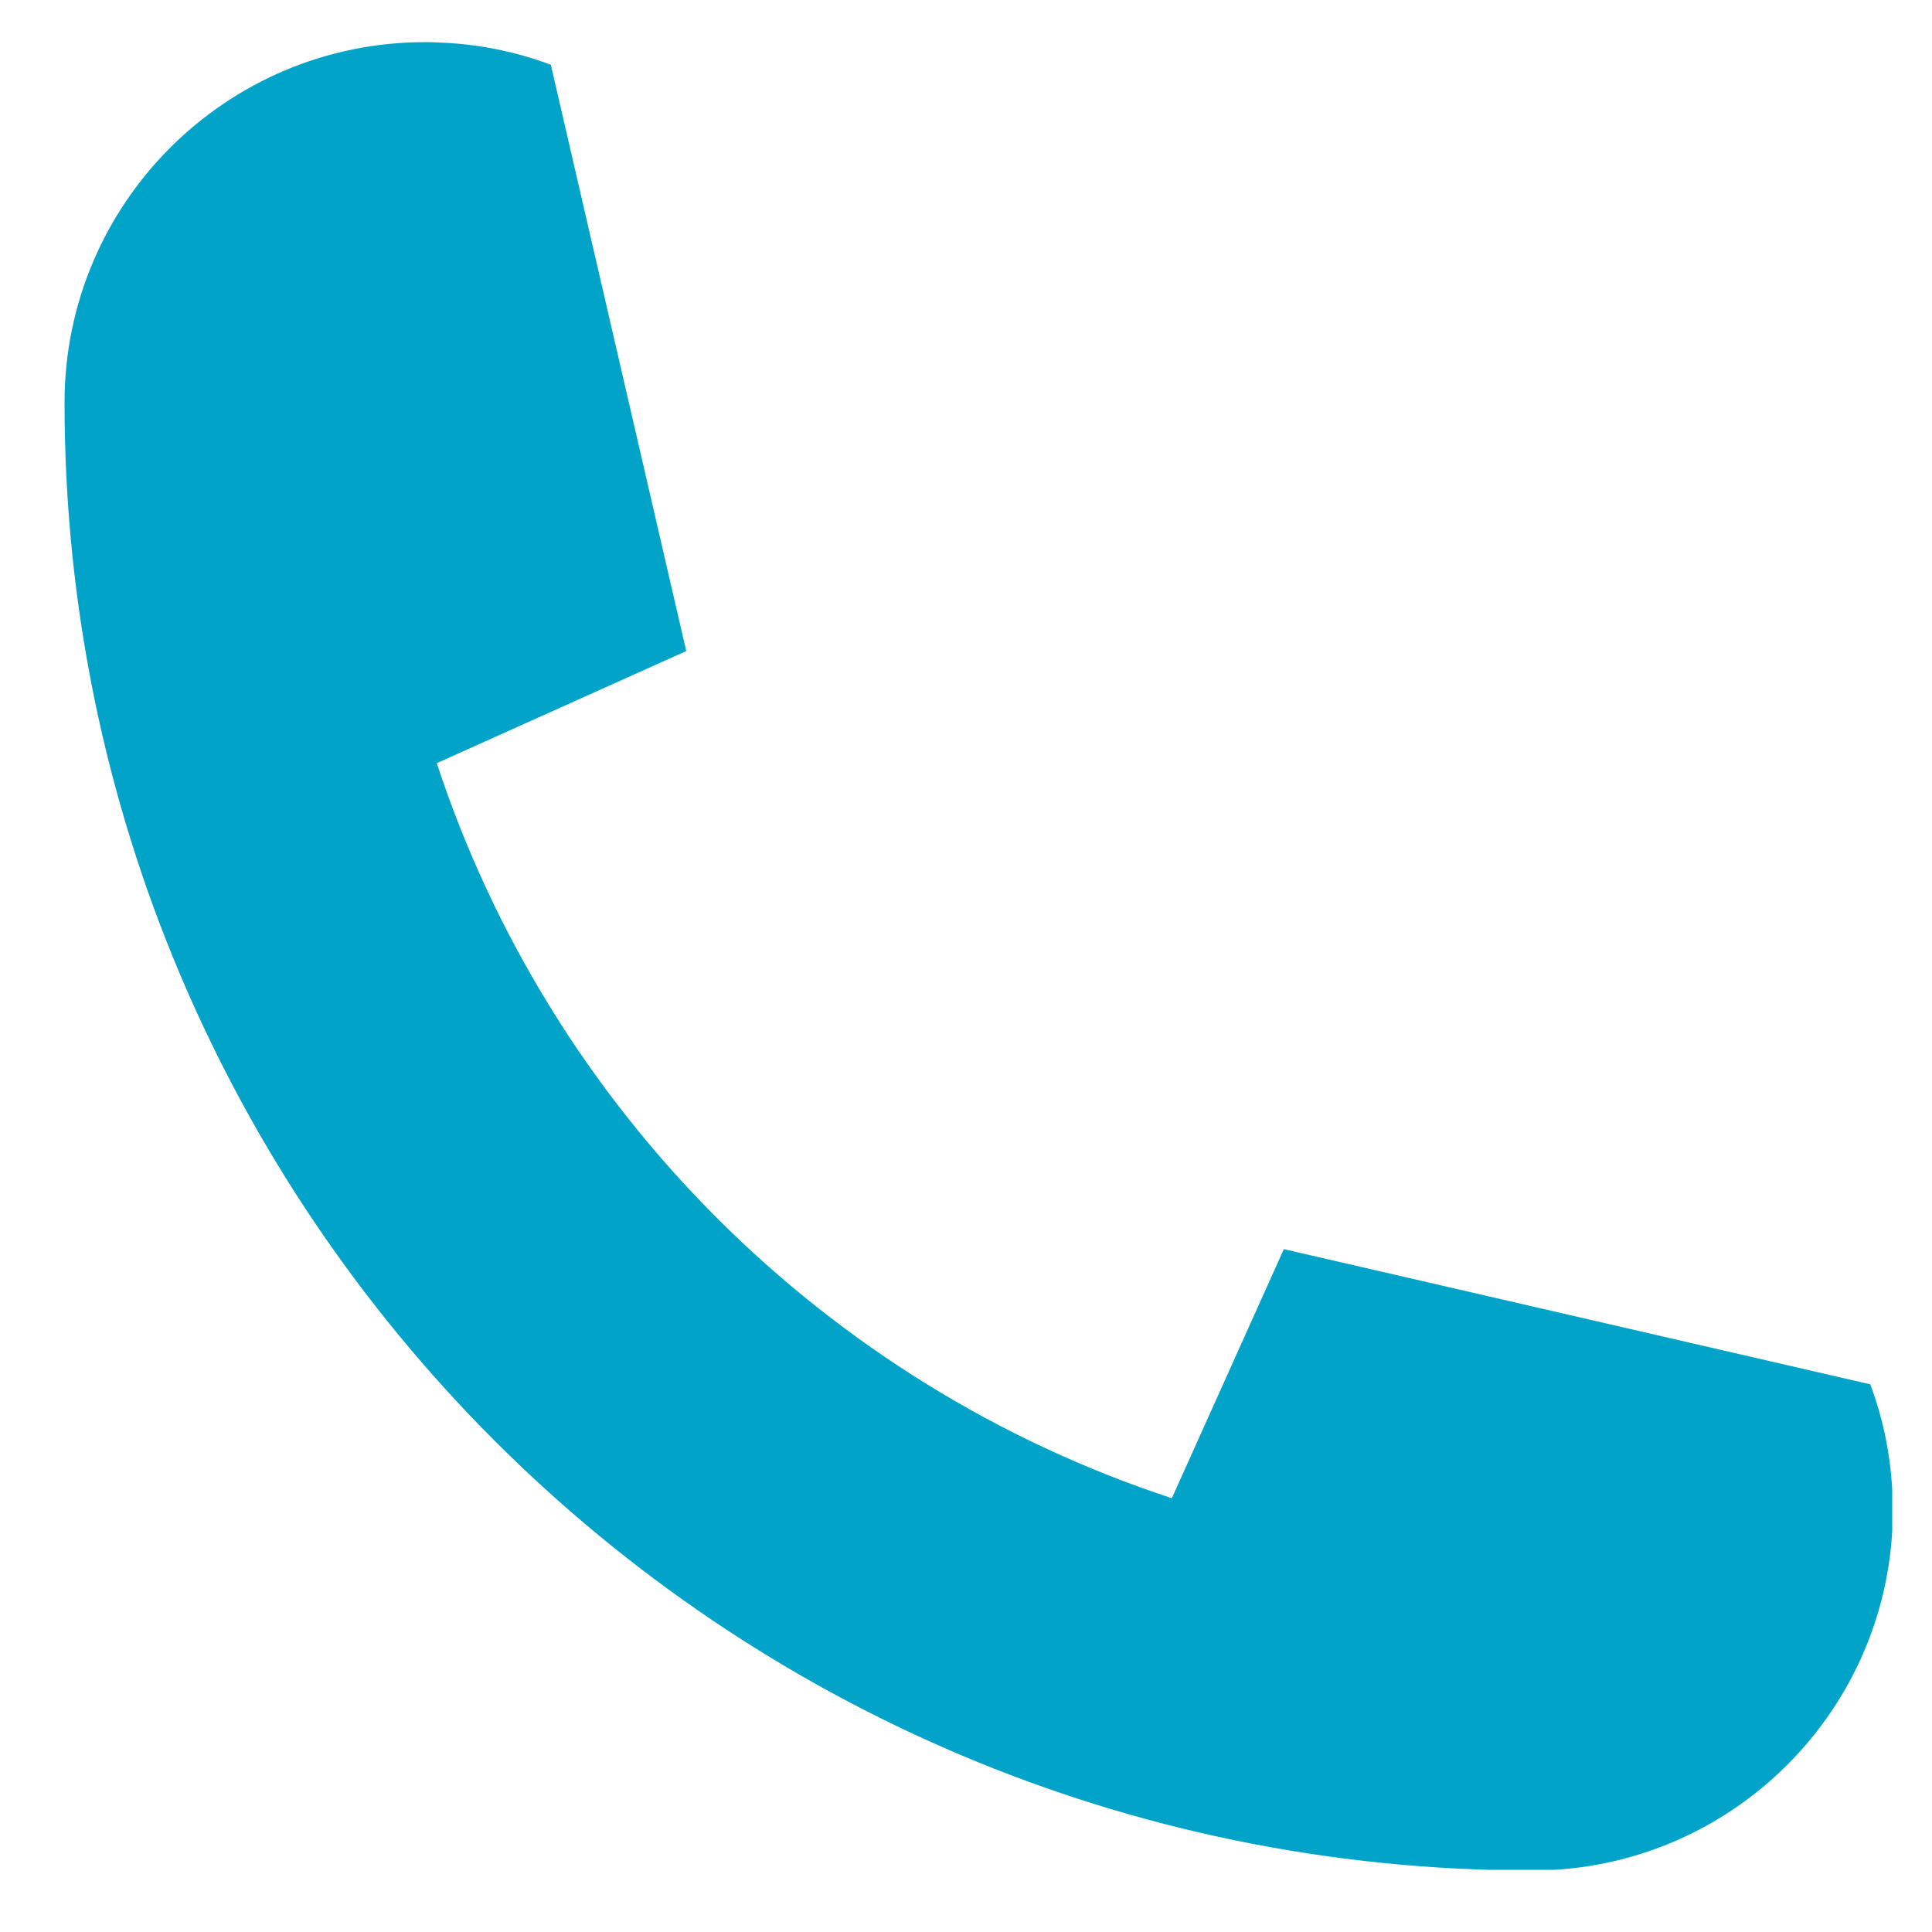 <svg xmlns="http://www.w3.org/2000/svg" xmlns:xlink="http://www.w3.org/1999/xlink" width="500" zoomAndPan="magnify" viewBox="0 0 375 375" height="500" preserveAspectRatio="xMidYMid meet" version="1.0"><defs><clipPath id="a4697b9e4d"><path d="M 12.527 8.18 L 367.277 8.18 L 367.277 362.93 L 12.527 362.93 Z M 12.527 8.18 " clip-rule="nonzero"/></clipPath></defs><g clip-path="url(#a4697b9e4d)"><path fill="#02a3c8" d="M 363.016 268.695 C 365.605 275.621 367.117 283.055 367.348 290.832 C 367.402 291.574 367.402 292.316 367.402 293.082 C 367.402 331.719 336.062 363.059 297.43 363.059 C 140.078 363.059 12.527 235.504 12.527 78.152 C 12.527 39.52 43.867 8.18 82.5 8.18 C 83.27 8.18 84.008 8.18 84.75 8.238 C 92.527 8.465 99.992 9.977 106.914 12.566 L 133.184 126.301 C 133.184 126.359 133.156 126.387 133.098 126.414 L 84.922 148.066 L 84.777 148.125 C 106.887 215.449 160.137 268.695 227.457 290.805 L 227.516 290.664 L 249.195 242.457 L 363.016 268.695 " fill-opacity="1" fill-rule="nonzero"/></g></svg>